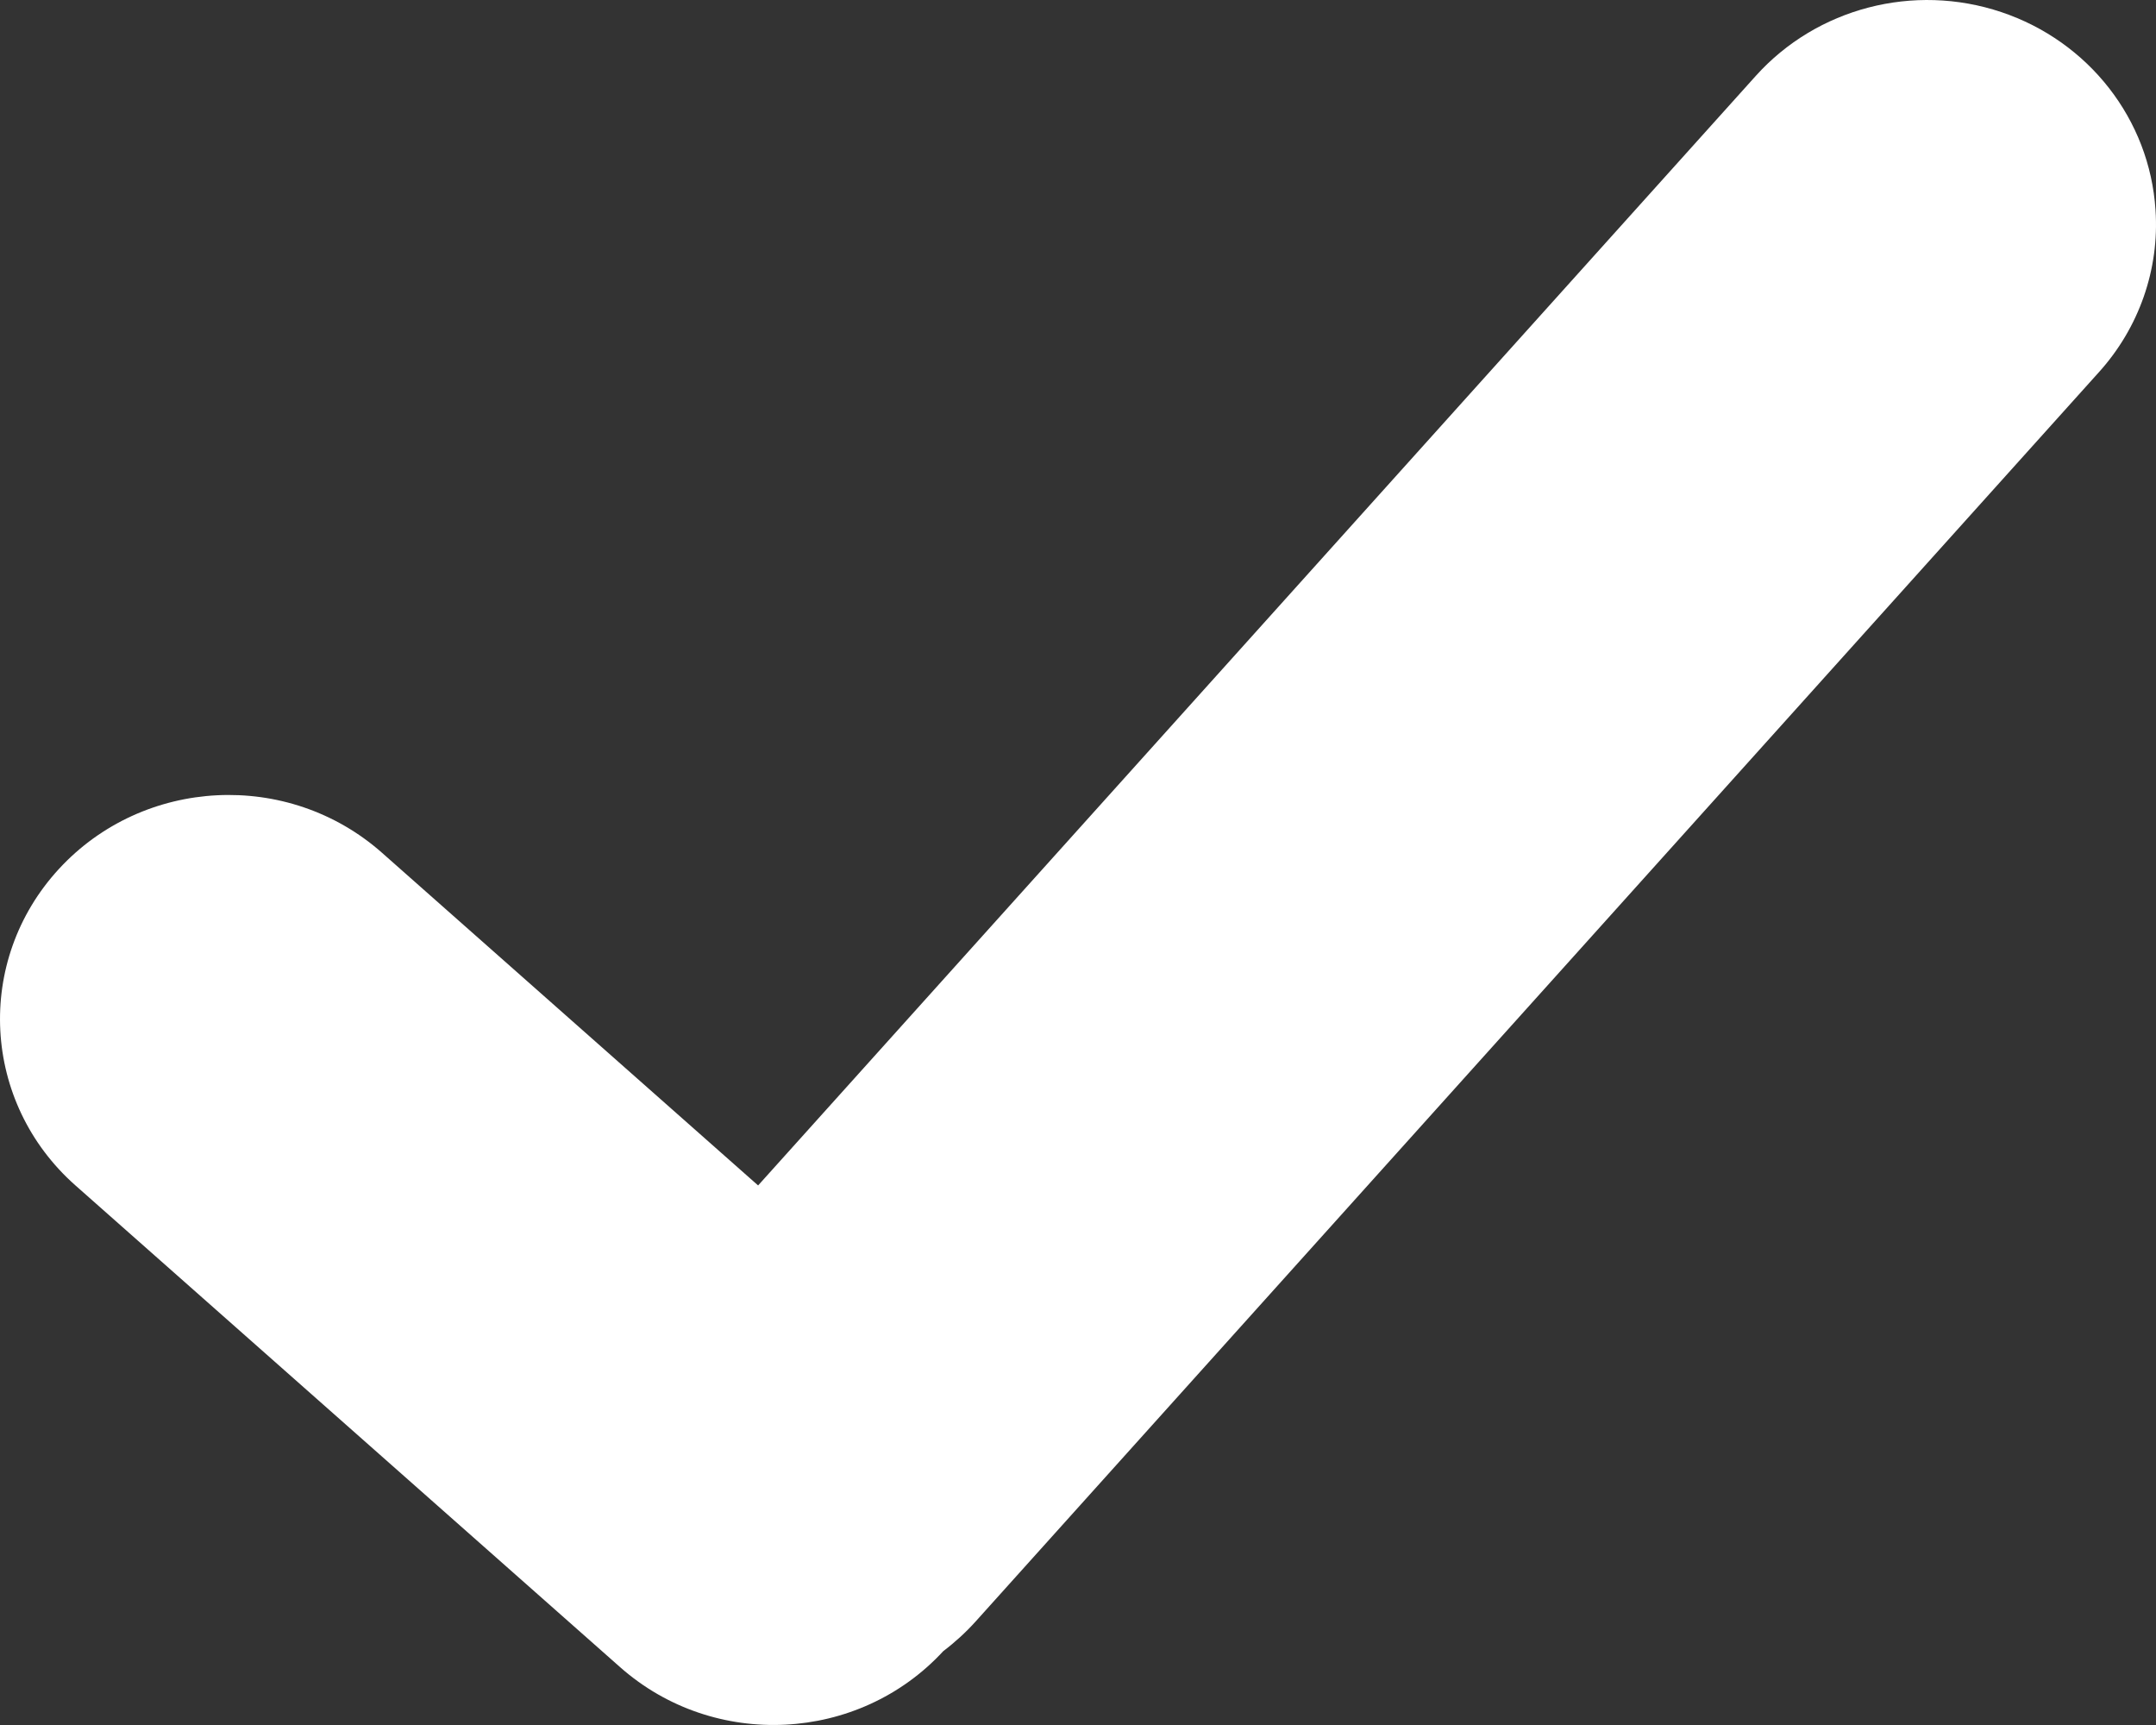 <svg xmlns="http://www.w3.org/2000/svg" width="35" height="28" viewBox="0 0 35 28"><rect x="0" y="0" width="35" height="28" fill="#333333" stroke="none"/><path fill="#FFF" d="M32.488,0.196 C31.068,-0.28 29.494,0.129 28.502,1.233 L12.307,19.242 L6.201,13.842 C4.678,12.495 2.331,12.613 0.957,14.104 C-0.417,15.596 -0.297,17.896 1.225,19.242 L10.07,27.064 C11.593,28.408 13.939,28.29 15.313,26.801 C15.502,26.658 15.677,26.498 15.836,26.322 L34.069,6.046 C34.724,5.323 35.057,4.373 34.992,3.408 C34.897,1.939 33.909,0.672 32.488,0.196 Z"/></svg>